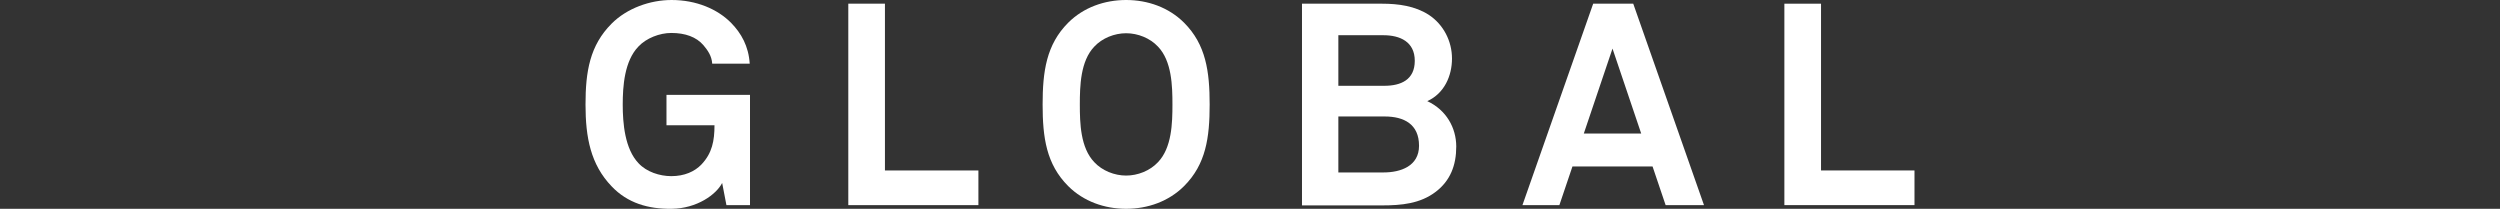 <?xml version="1.0" encoding="utf-8"?>
<!-- Generator: Adobe Illustrator 27.0.0, SVG Export Plug-In . SVG Version: 6.00 Build 0)  -->
<svg version="1.1" id="_レイヤー_2" xmlns="http://www.w3.org/2000/svg" xmlns:xlink="http://www.w3.org/1999/xlink" x="0px"
	 y="0px" viewBox="0 0 880 73.5" style="enable-background:new 0 0 880 73.5;" xml:space="preserve">
<rect x="0" y="0" width="880" height="73.5" fill="#333333" stroke="none"/>
<style type="text/css">
	.st0{fill:#FFFFFF;}
</style>
<g id="_要素">
	<g>
		<path class="st0" d="M255.7,72.2l-1.5-7.8c-2.1,4.1-8.9,9-17.8,9.1c-8.2,0.1-15.5-2-21.1-7.9c-7.4-7.7-9.2-17.2-9.2-28.8
			s1.5-20.8,9.2-28.5c5.4-5.4,13.5-8.3,21.1-8.3c8.7,0,16.2,3.2,21,8.1c3.5,3.6,6.1,8.1,6.5,14.3h-13.2c-0.2-2.8-1.6-4.7-3.1-6.5
			c-2.5-2.9-6.4-4.3-11.3-4.3c-4.1,0-8.8,1.8-11.6,4.8c-4.9,5.1-5.5,13.9-5.5,20.4s0.7,15.6,5.6,20.7c2.8,3,7.4,4.5,11.5,4.5
			c4.6,0,8.2-1.6,10.6-4.1c3.8-4,4.6-8.4,4.6-13.8h-16.9V33.4H264v38.8C264,72.2,255.7,72.2,255.7,72.2z"/>
		<path class="st0" d="M298.6,72.2V1.3h12.9V60h32.9v12.2H298.6z"/>
		<path class="st0" d="M416.8,65.5c-5.4,5.4-12.8,8-20.4,8c-7.6,0-15-2.6-20.4-8c-7.7-7.7-9-17.1-9-28.7s1.3-21.1,9-28.8
			c5.4-5.4,12.8-8,20.4-8c7.6,0,15,2.6,20.4,8c7.7,7.7,9,17.2,9,28.8S424.5,57.8,416.8,65.5z M407.6,16.4c-2.8-3-7.1-4.7-11.2-4.7
			c-4.1,0-8.4,1.7-11.2,4.7c-4.9,5.1-5.1,13.9-5.1,20.4s0.2,15.2,5.1,20.3c2.8,3,7.1,4.7,11.2,4.7c4.1,0,8.4-1.7,11.2-4.7
			c4.9-5.1,5.1-13.8,5.1-20.3S412.5,21.5,407.6,16.4z"/>
		<path class="st0" d="M505.4,67.5c-5.5,4.2-12.1,4.8-18.9,4.8h-28.2v-71h28.2c5.7,0,11.6,0.8,16.4,3.9c5.2,3.4,8.2,9.3,8.2,15.4
			s-2.7,12.3-8.7,15c6.7,3.1,10.2,9.4,10.2,16S510.5,63.6,505.4,67.5z M487,12.4h-15.9v17.8h16.2c5.8,0,10.7-2.1,10.7-8.8
			S492.8,12.4,487,12.4L487,12.4z M487.4,41h-16.3v19.7H487c6,0,12.5-2.2,12.5-9.4C499.5,43.7,494.2,41,487.4,41z"/>
		<path class="st0" d="M586.3,72.2l-4.6-13.6h-28.2l-4.6,13.6h-13l24.9-70.9h14.1l24.9,70.9C599.8,72.2,586.3,72.2,586.3,72.2z
			 M567.6,17.1L557.5,47h20.2C577.7,47,567.6,17.1,567.6,17.1z"/>
		<path class="st0" d="M628.1,72.2V1.3H641V60h32.9v12.2H628.1z"/>
	</g>
</g>
</svg>
